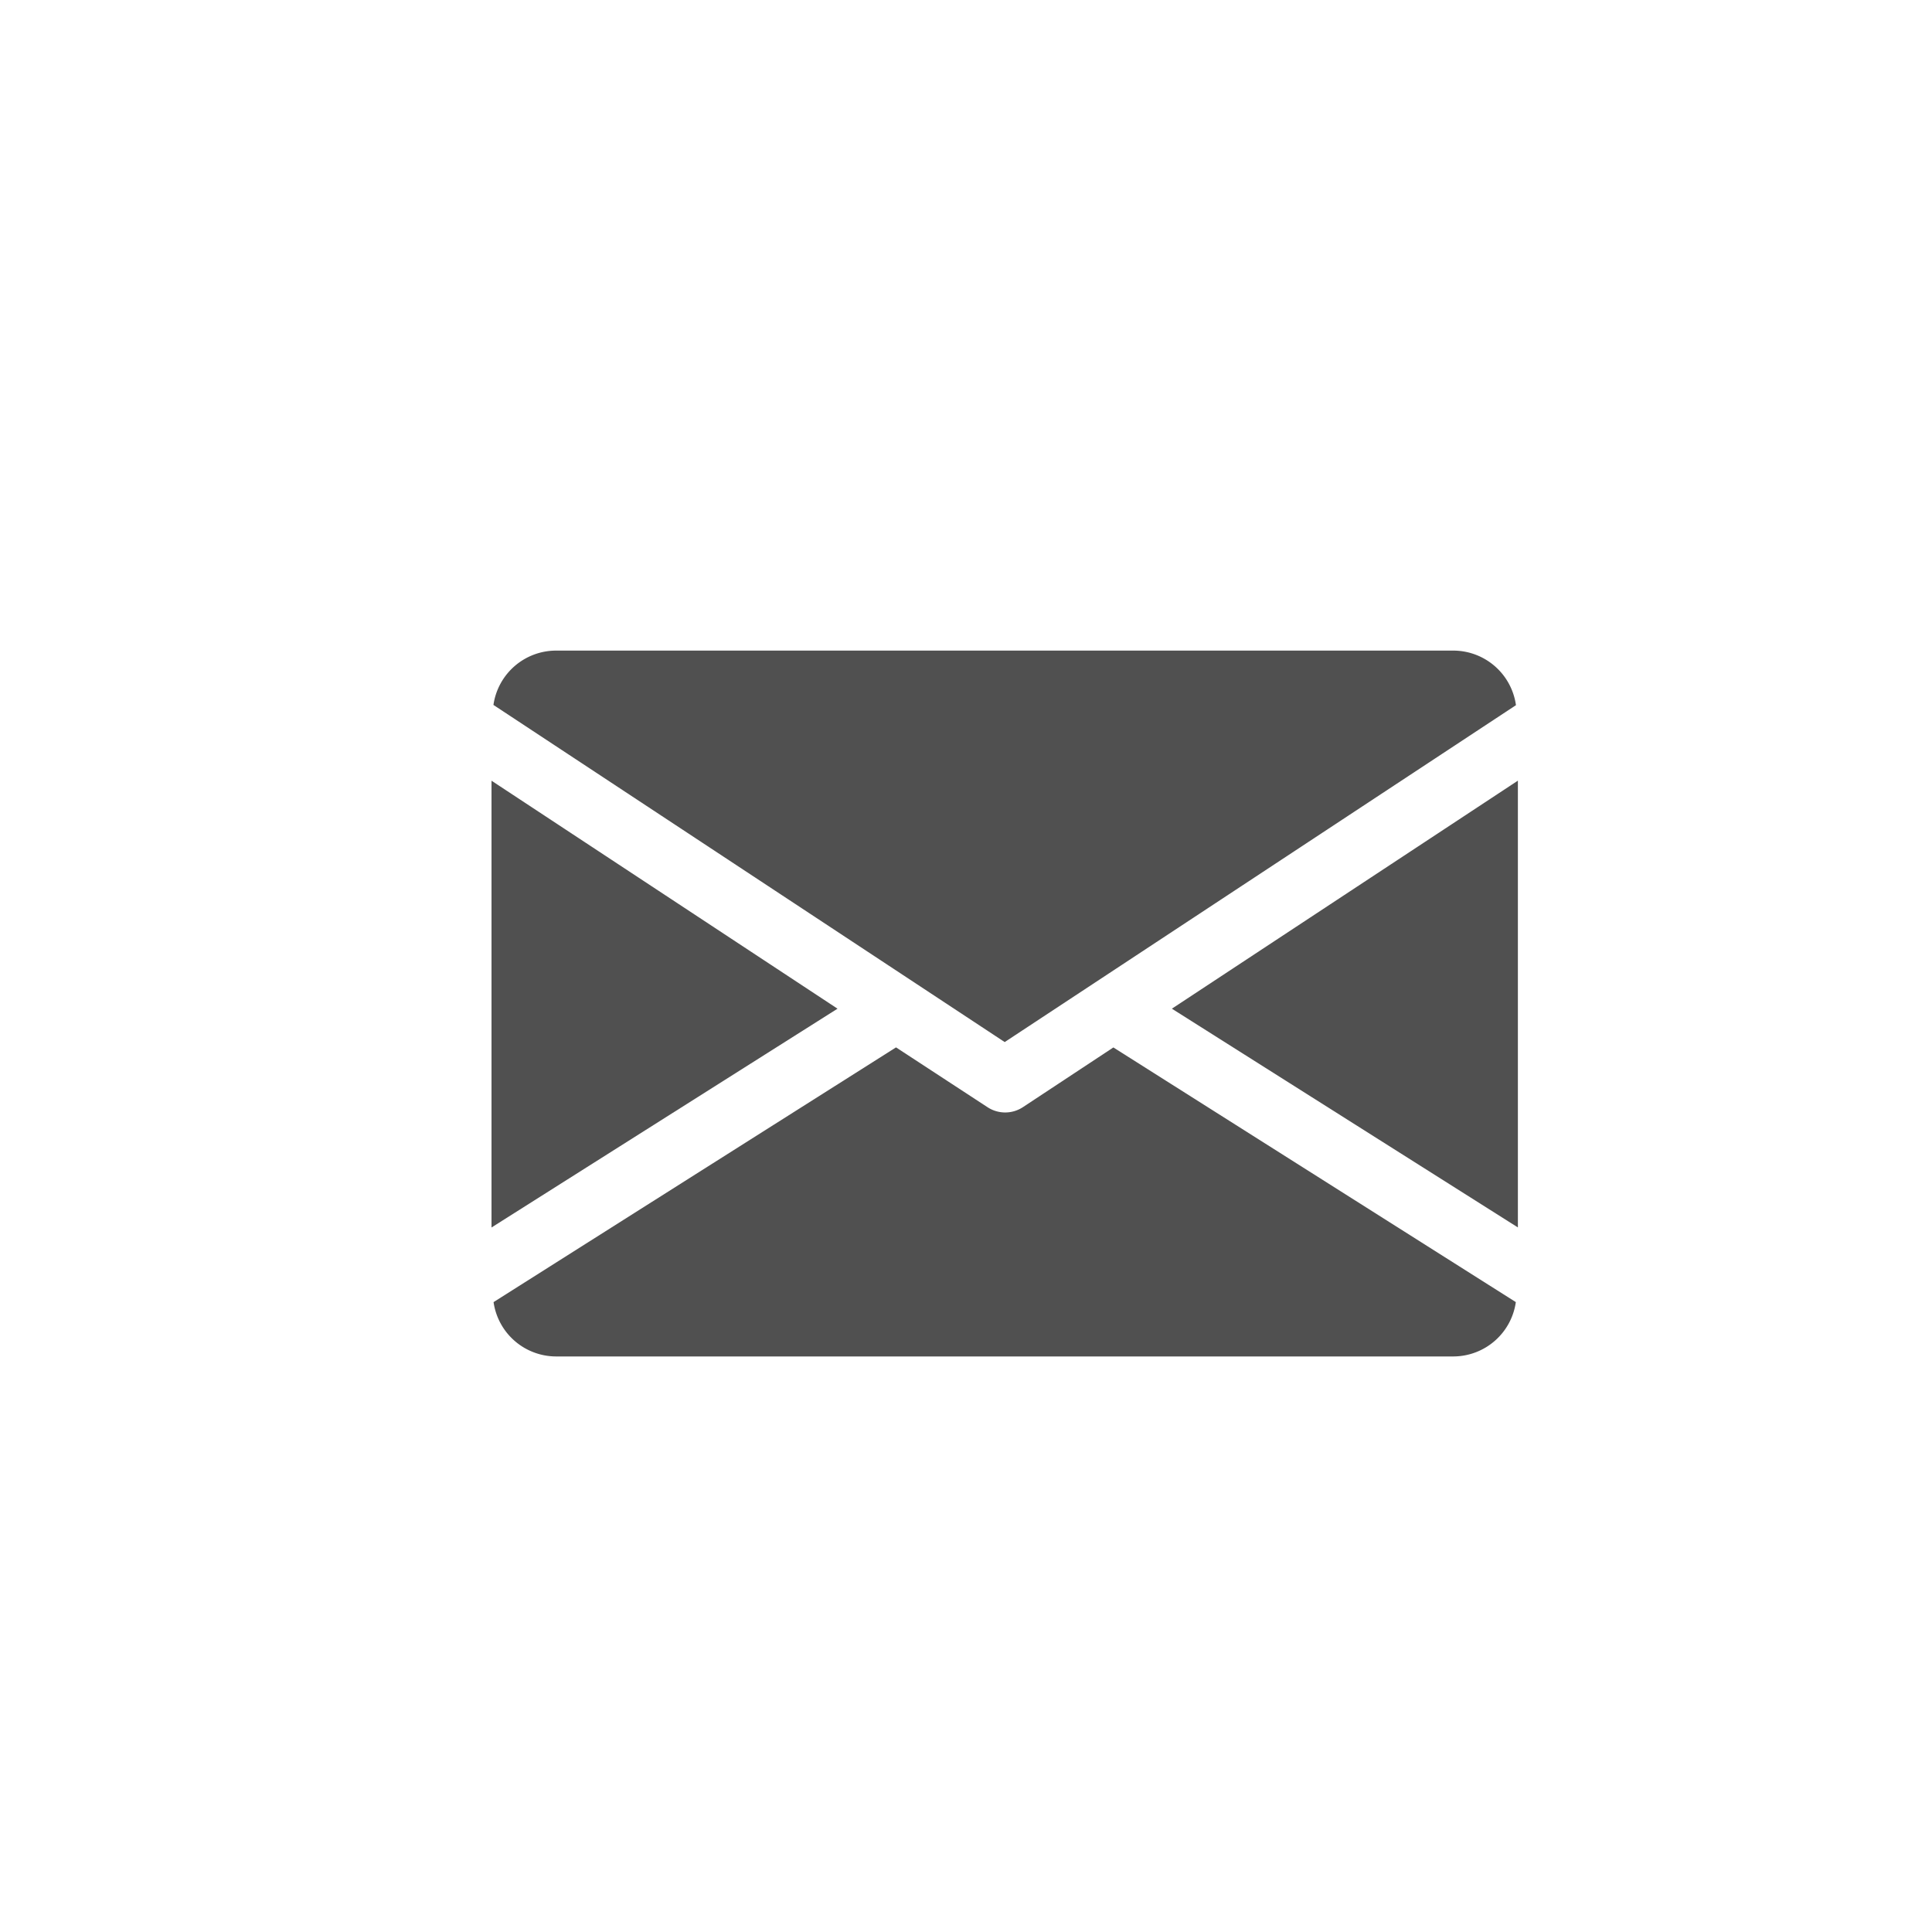 <svg id="number" xmlns="http://www.w3.org/2000/svg" width="32" height="32" viewBox="0 0 32 32">
  <rect id="Rectangle_271" data-name="Rectangle 271" width="32" height="32" fill="none"/>
  <g id="facebook-24px" transform="translate(4 4)">
    <rect id="Rectangle_270" data-name="Rectangle 270" width="24" height="24" fill="none"/>
    <g id="Group_342" data-name="Group 342">
      <g id="call-24px" transform="translate(4.021 4)">
        <path id="Path_176" data-name="Path 176" d="M0,0H16.958V16.958H0Z" fill="none"/>
        <g id="Group_370" data-name="Group 370">
          <g id="email" transform="translate(0.12 0.12)">
            <g id="Group_363" data-name="Group 363">
              <g id="Group_362" data-name="Group 362">
                <path id="Path_178" data-name="Path 178" d="M11.269,8.587,17,12.21v-7.4Z" fill="#505050"/>
              </g>
            </g>
            <g id="Group_365" data-name="Group 365">
              <g id="Group_364" data-name="Group 364">
                <path id="Path_179" data-name="Path 179" d="M0,4.811v7.4L5.731,8.587Z" fill="#505050"/>
              </g>
            </g>
            <g id="Group_367" data-name="Group 367">
              <g id="Group_366" data-name="Group 366">
                <path id="Path_180" data-name="Path 180" d="M15.938,2.656H1.063a1.049,1.049,0,0,0-1.031.9L8.5,9.14,16.968,3.56A1.049,1.049,0,0,0,15.938,2.656Z" fill="#505050"/>
              </g>
            </g>
            <g id="Group_369" data-name="Group 369">
              <g id="Group_368" data-name="Group 368">
                <path id="Path_181" data-name="Path 181" d="M10.3,9.229l-1.5.99a.534.534,0,0,1-.584,0L6.7,9.228.034,13.447a1.048,1.048,0,0,0,1.028.9H15.938a1.048,1.048,0,0,0,1.028-.9Z" fill="#505050"/>
              </g>
            </g>
          </g>
        </g>
      </g>
    </g>
  </g>
</svg>

